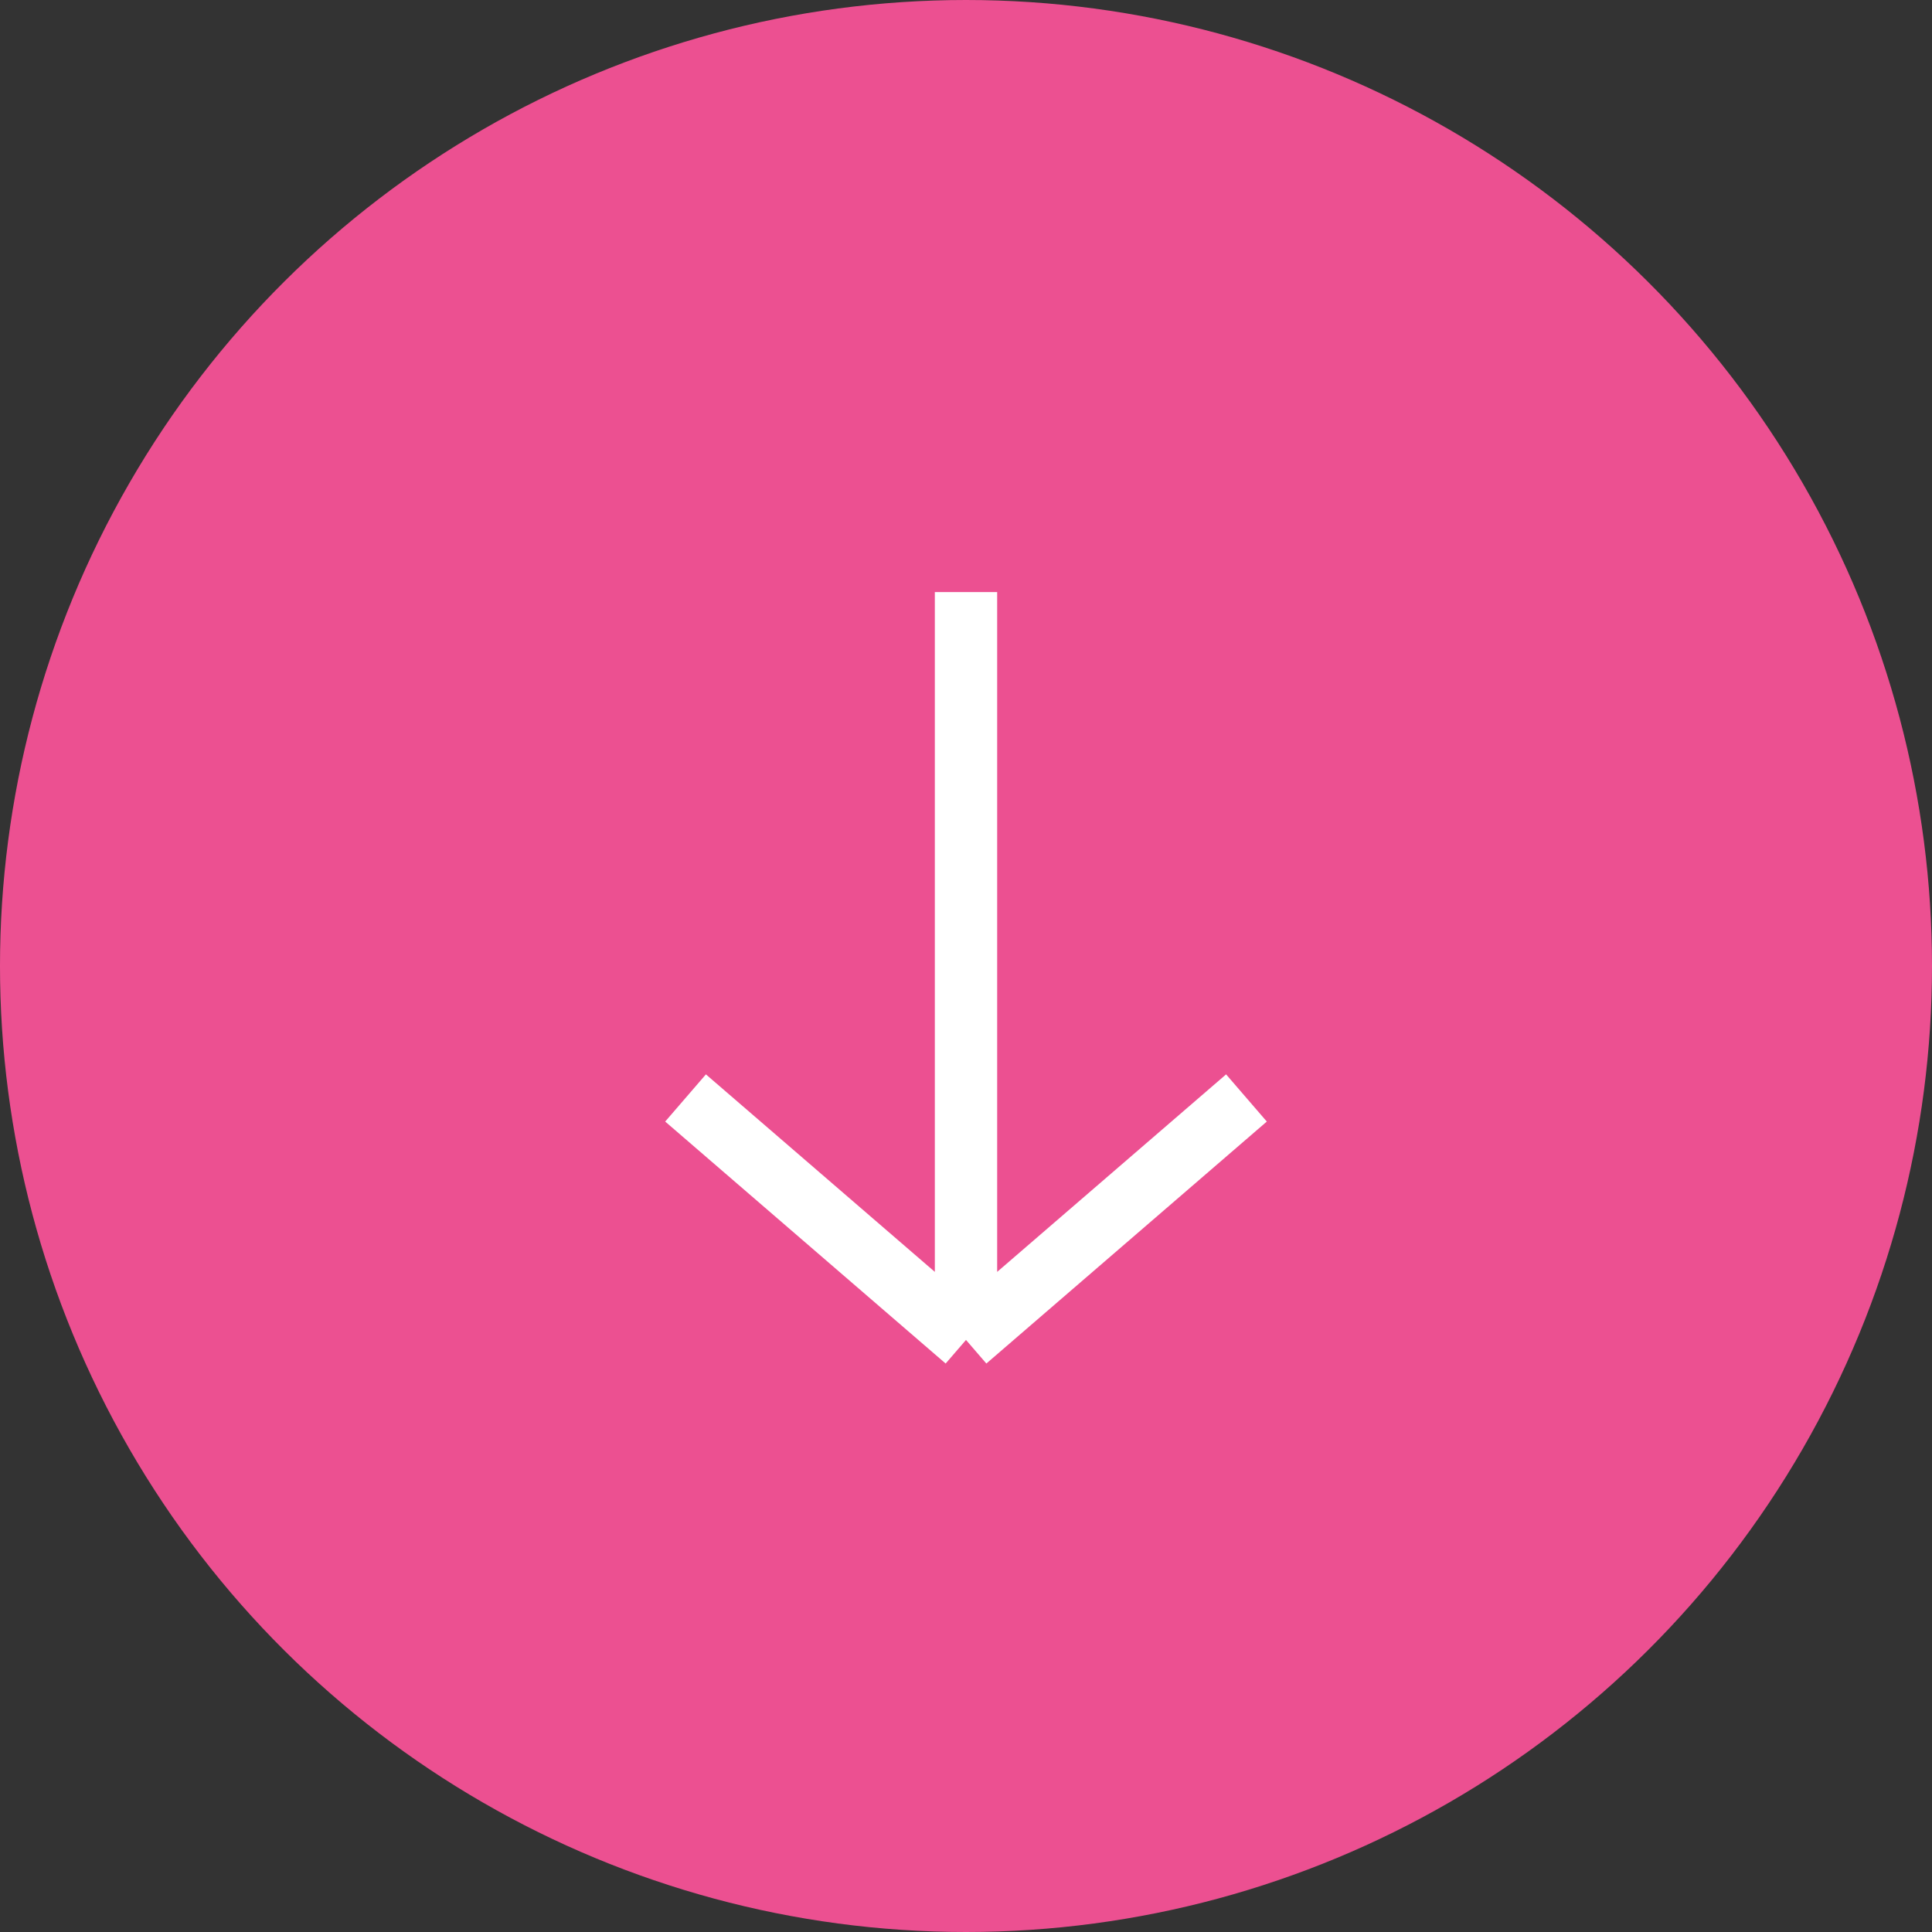 <?xml version="1.0" encoding="UTF-8"?>
<svg xmlns="http://www.w3.org/2000/svg" width="62" height="62" viewBox="0 0 62 62" fill="none">
  <rect x="0" y="0" width="62" height="62" fill="#333333" stroke="none"/>
  <circle cx="31" cy="31" r="31" transform="rotate(90 31 31)" fill="#EC5091"></circle>
  <path d="M31 19L31 43M31 43L22 35.235M31 43L40 35.235" stroke="white" stroke-width="2"></path>
</svg>
